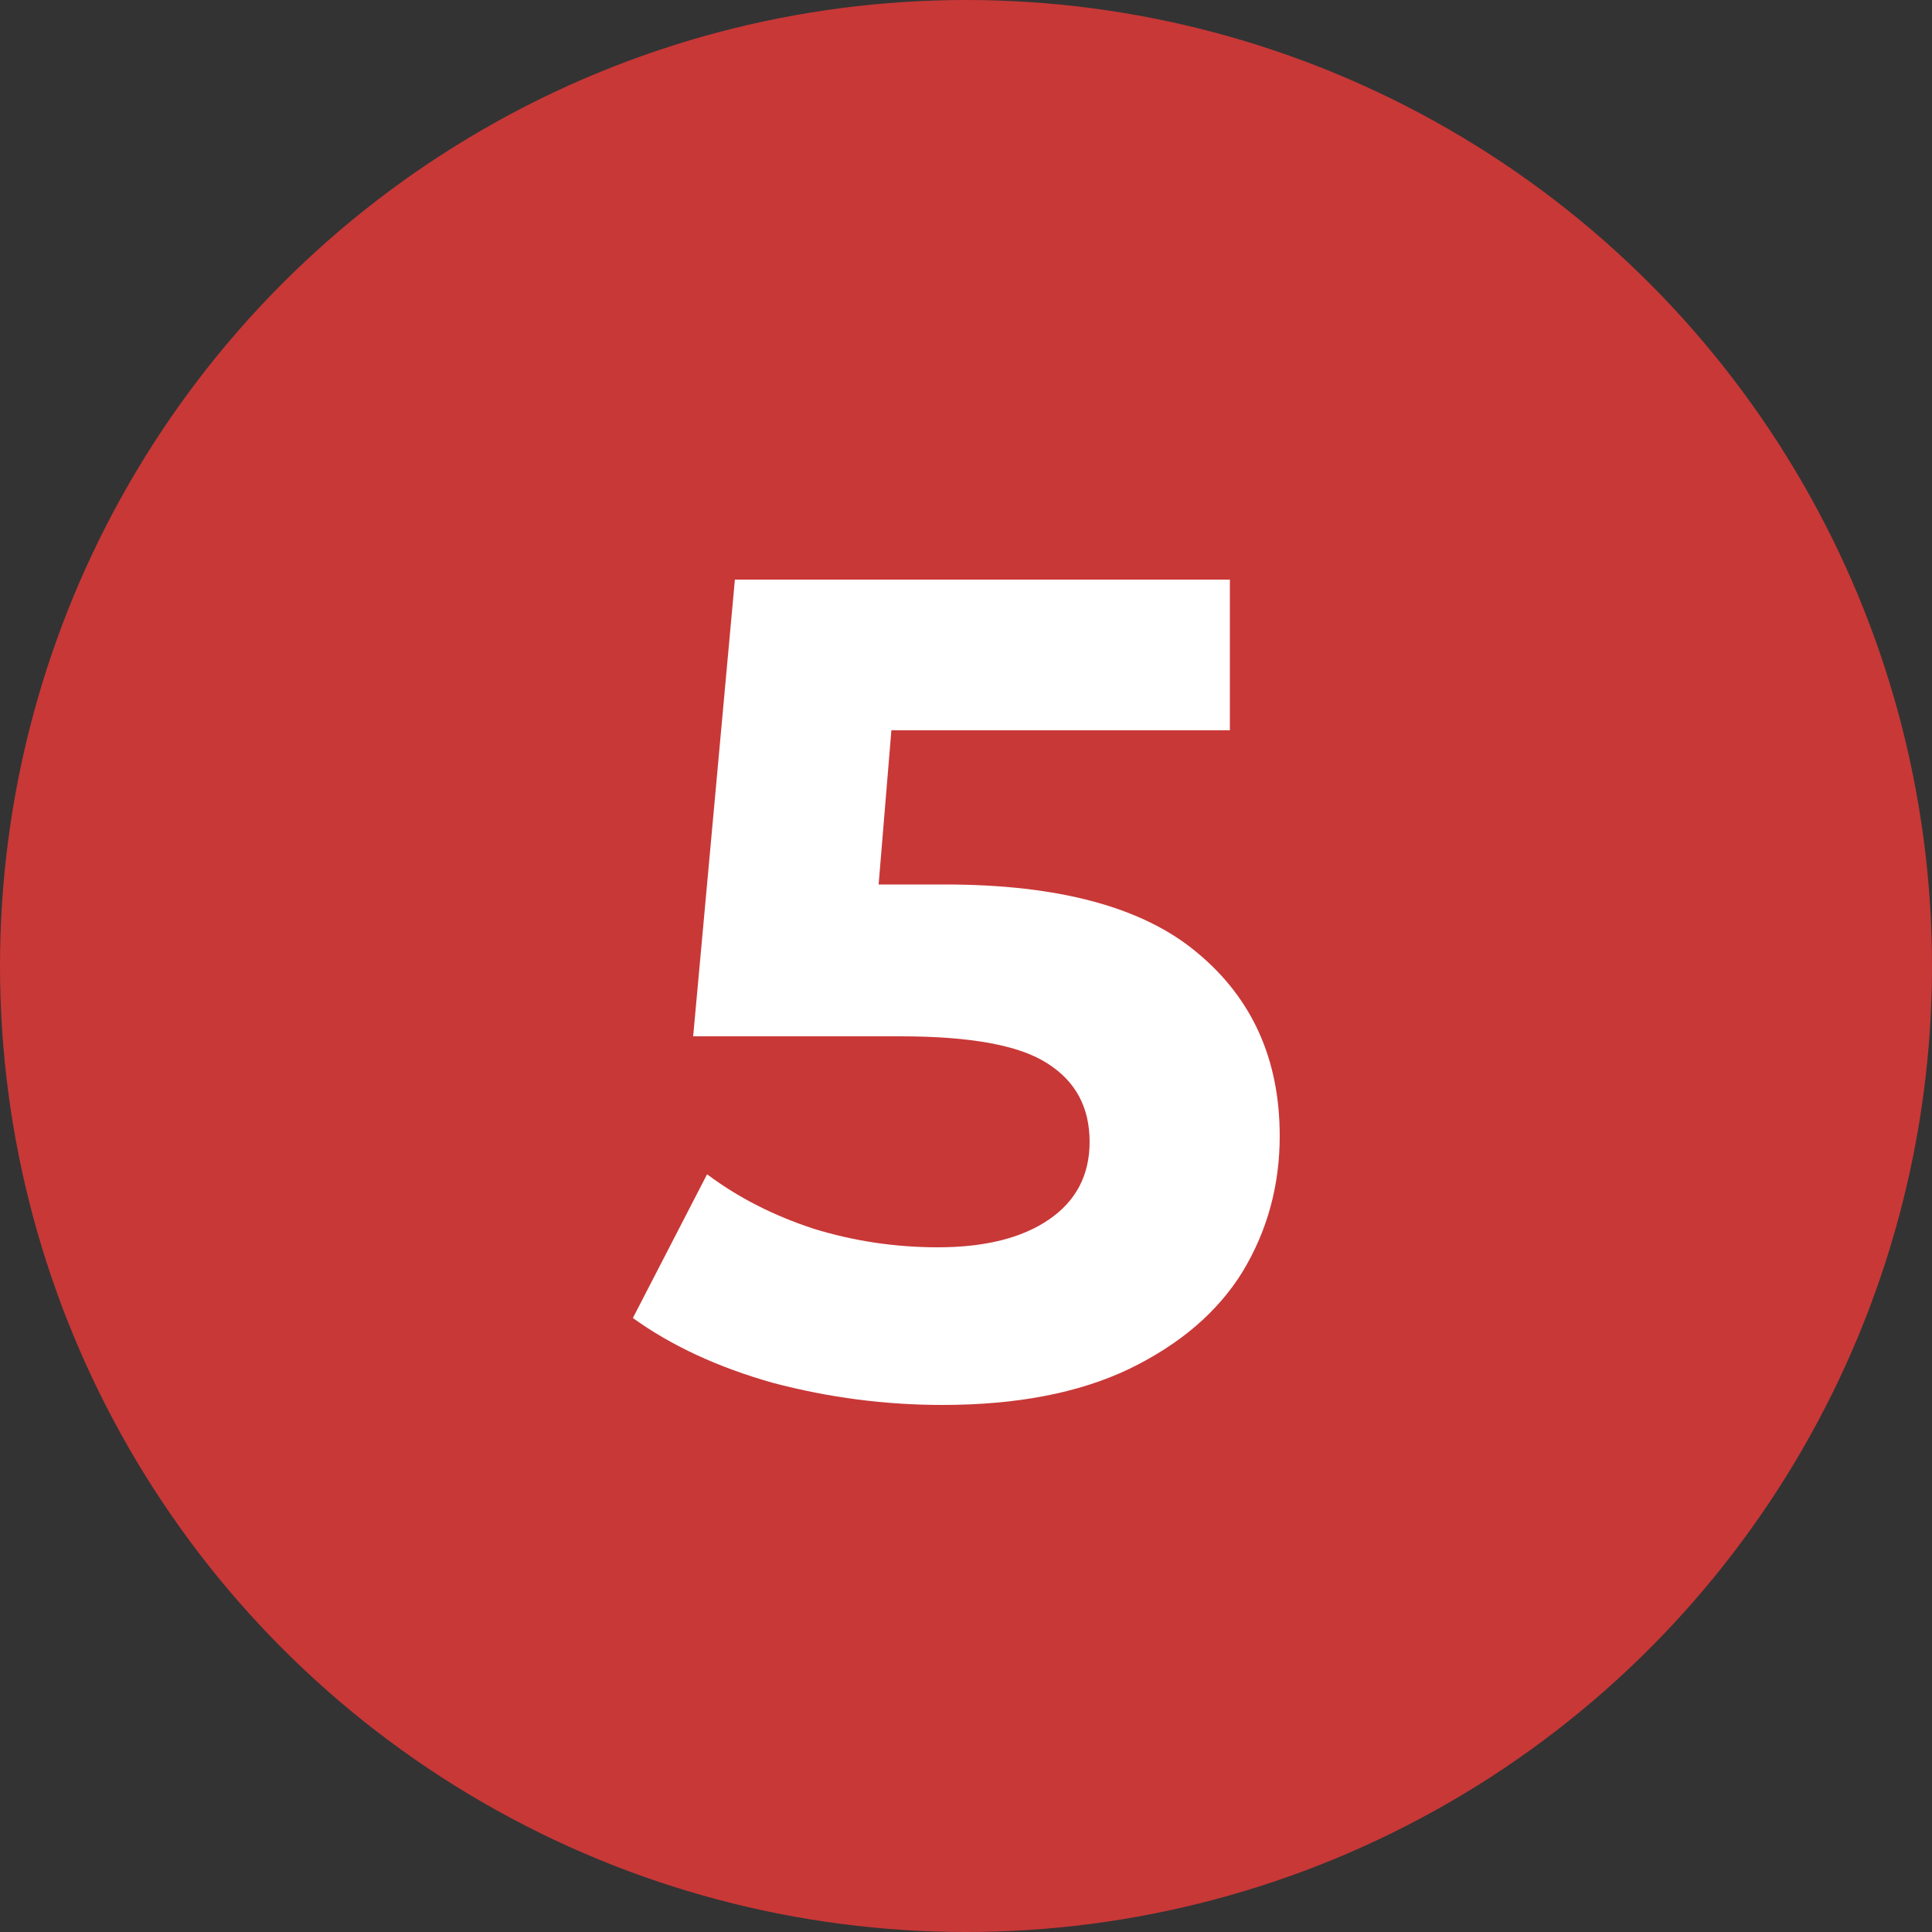 <?xml version="1.0" encoding="UTF-8"?> <svg xmlns="http://www.w3.org/2000/svg" width="50" height="50" viewBox="0 0 50 50" fill="none"><rect x="0" y="0" width="50" height="50" fill="#333333" stroke="none"/> <circle cx="25" cy="25" r="25" fill="#C83837"></circle> <path d="M24.449 22.89C27.409 22.89 29.589 23.48 30.989 24.66C32.409 25.84 33.119 27.42 33.119 29.4C33.119 30.68 32.799 31.85 32.159 32.91C31.519 33.95 30.539 34.79 29.219 35.43C27.919 36.05 26.309 36.36 24.389 36.36C22.909 36.36 21.449 36.17 20.009 35.79C18.589 35.39 17.379 34.83 16.379 34.11L18.299 30.39C19.099 30.99 20.019 31.46 21.059 31.8C22.099 32.12 23.169 32.28 24.269 32.28C25.489 32.28 26.449 32.04 27.149 31.56C27.849 31.08 28.199 30.41 28.199 29.55C28.199 28.65 27.829 27.97 27.089 27.51C26.369 27.05 25.109 26.82 23.309 26.82H17.939L19.019 15H31.829V18.9H23.069L22.739 22.89H24.449Z" fill="white"></path> </svg> 